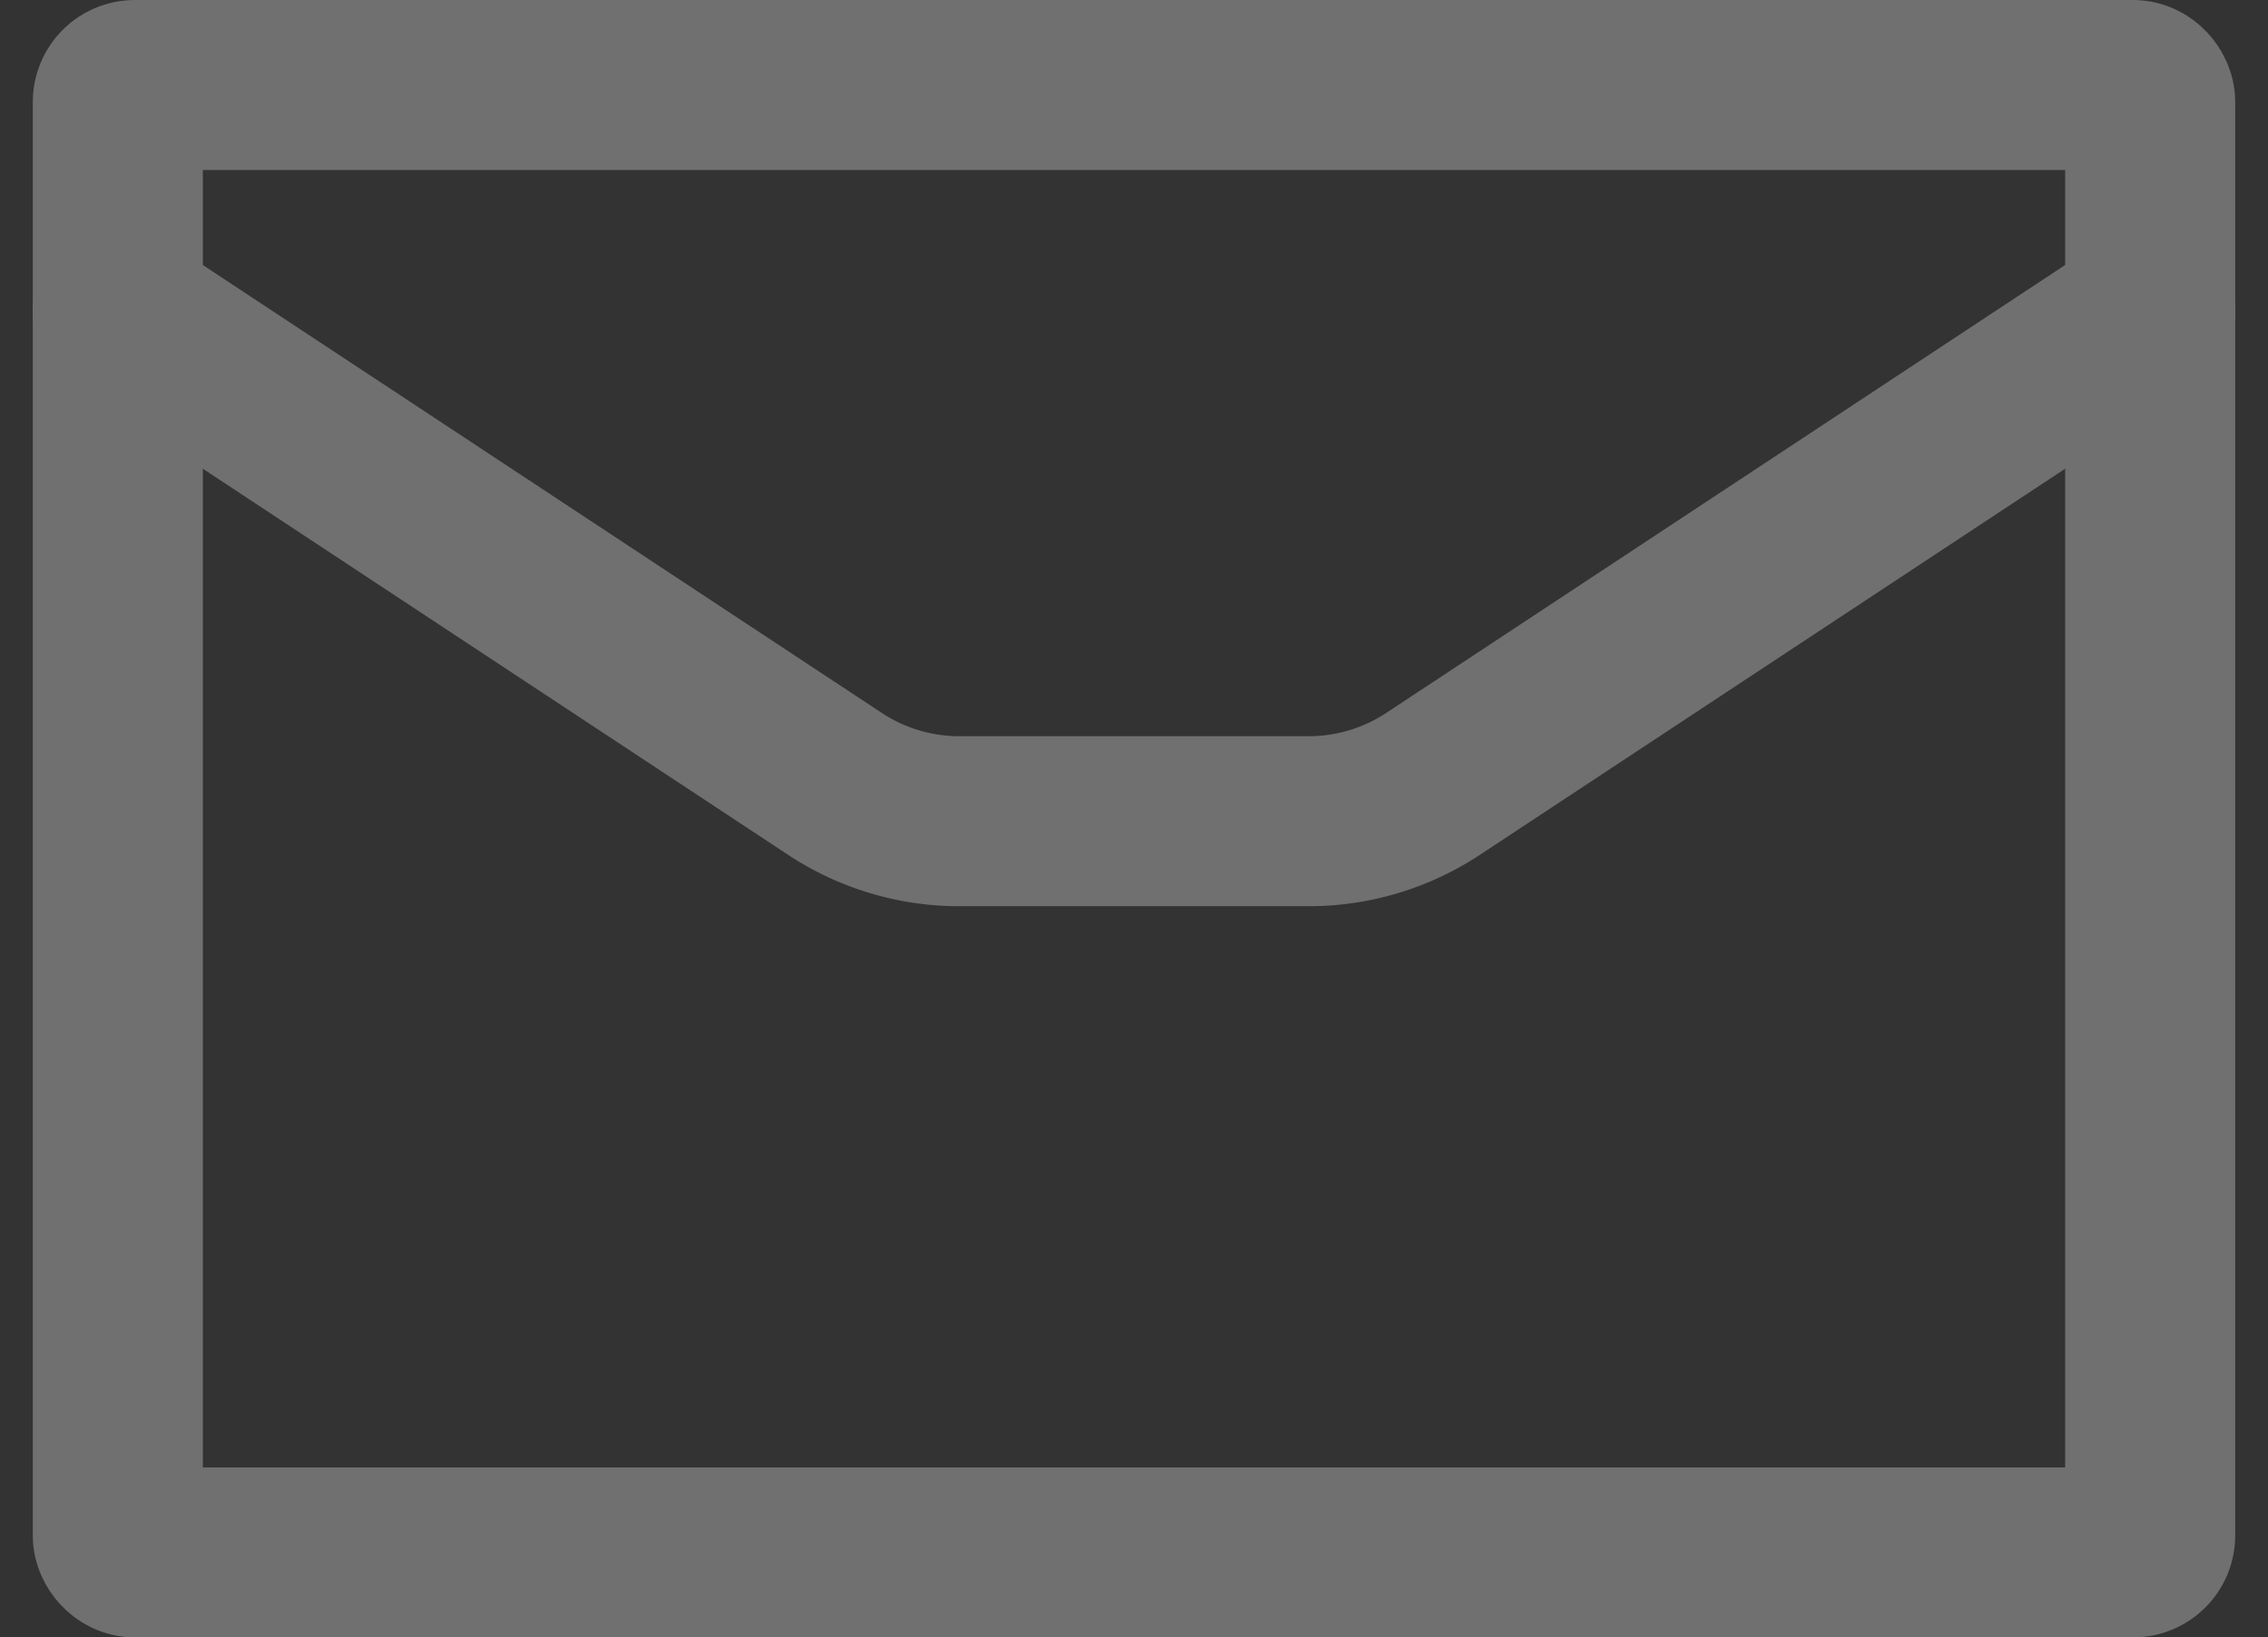 <svg xmlns="http://www.w3.org/2000/svg" width="266.708" height="192.611" viewBox="0 0 266.708 192.611">
  <rect x="0" y="0" width="266.708" height="192.611" fill="#333333" stroke="none"/>
  <g id="Group_247" data-name="Group 247" transform="translate(-1727.816 -6501.97)" opacity="0.3">
    <rect id="Rectangle_102" data-name="Rectangle 102" width="239" height="172.611" rx="2" transform="translate(1741.67 6511.97)" fill="none" stroke="#fff" stroke-linecap="round" stroke-linejoin="round" stroke-width="20"/>
    <path id="Path_3262" data-name="Path 3262" d="M.75,2.75,85.077,58.4a26.539,26.539,0,0,0,14.632,4.395h41.081A26.539,26.539,0,0,0,155.423,58.4L239.75,2.75" transform="translate(1740.92 6535.776)" fill="none" stroke="#fff" stroke-linecap="round" stroke-linejoin="round" stroke-width="20"/>
  </g>
</svg>
